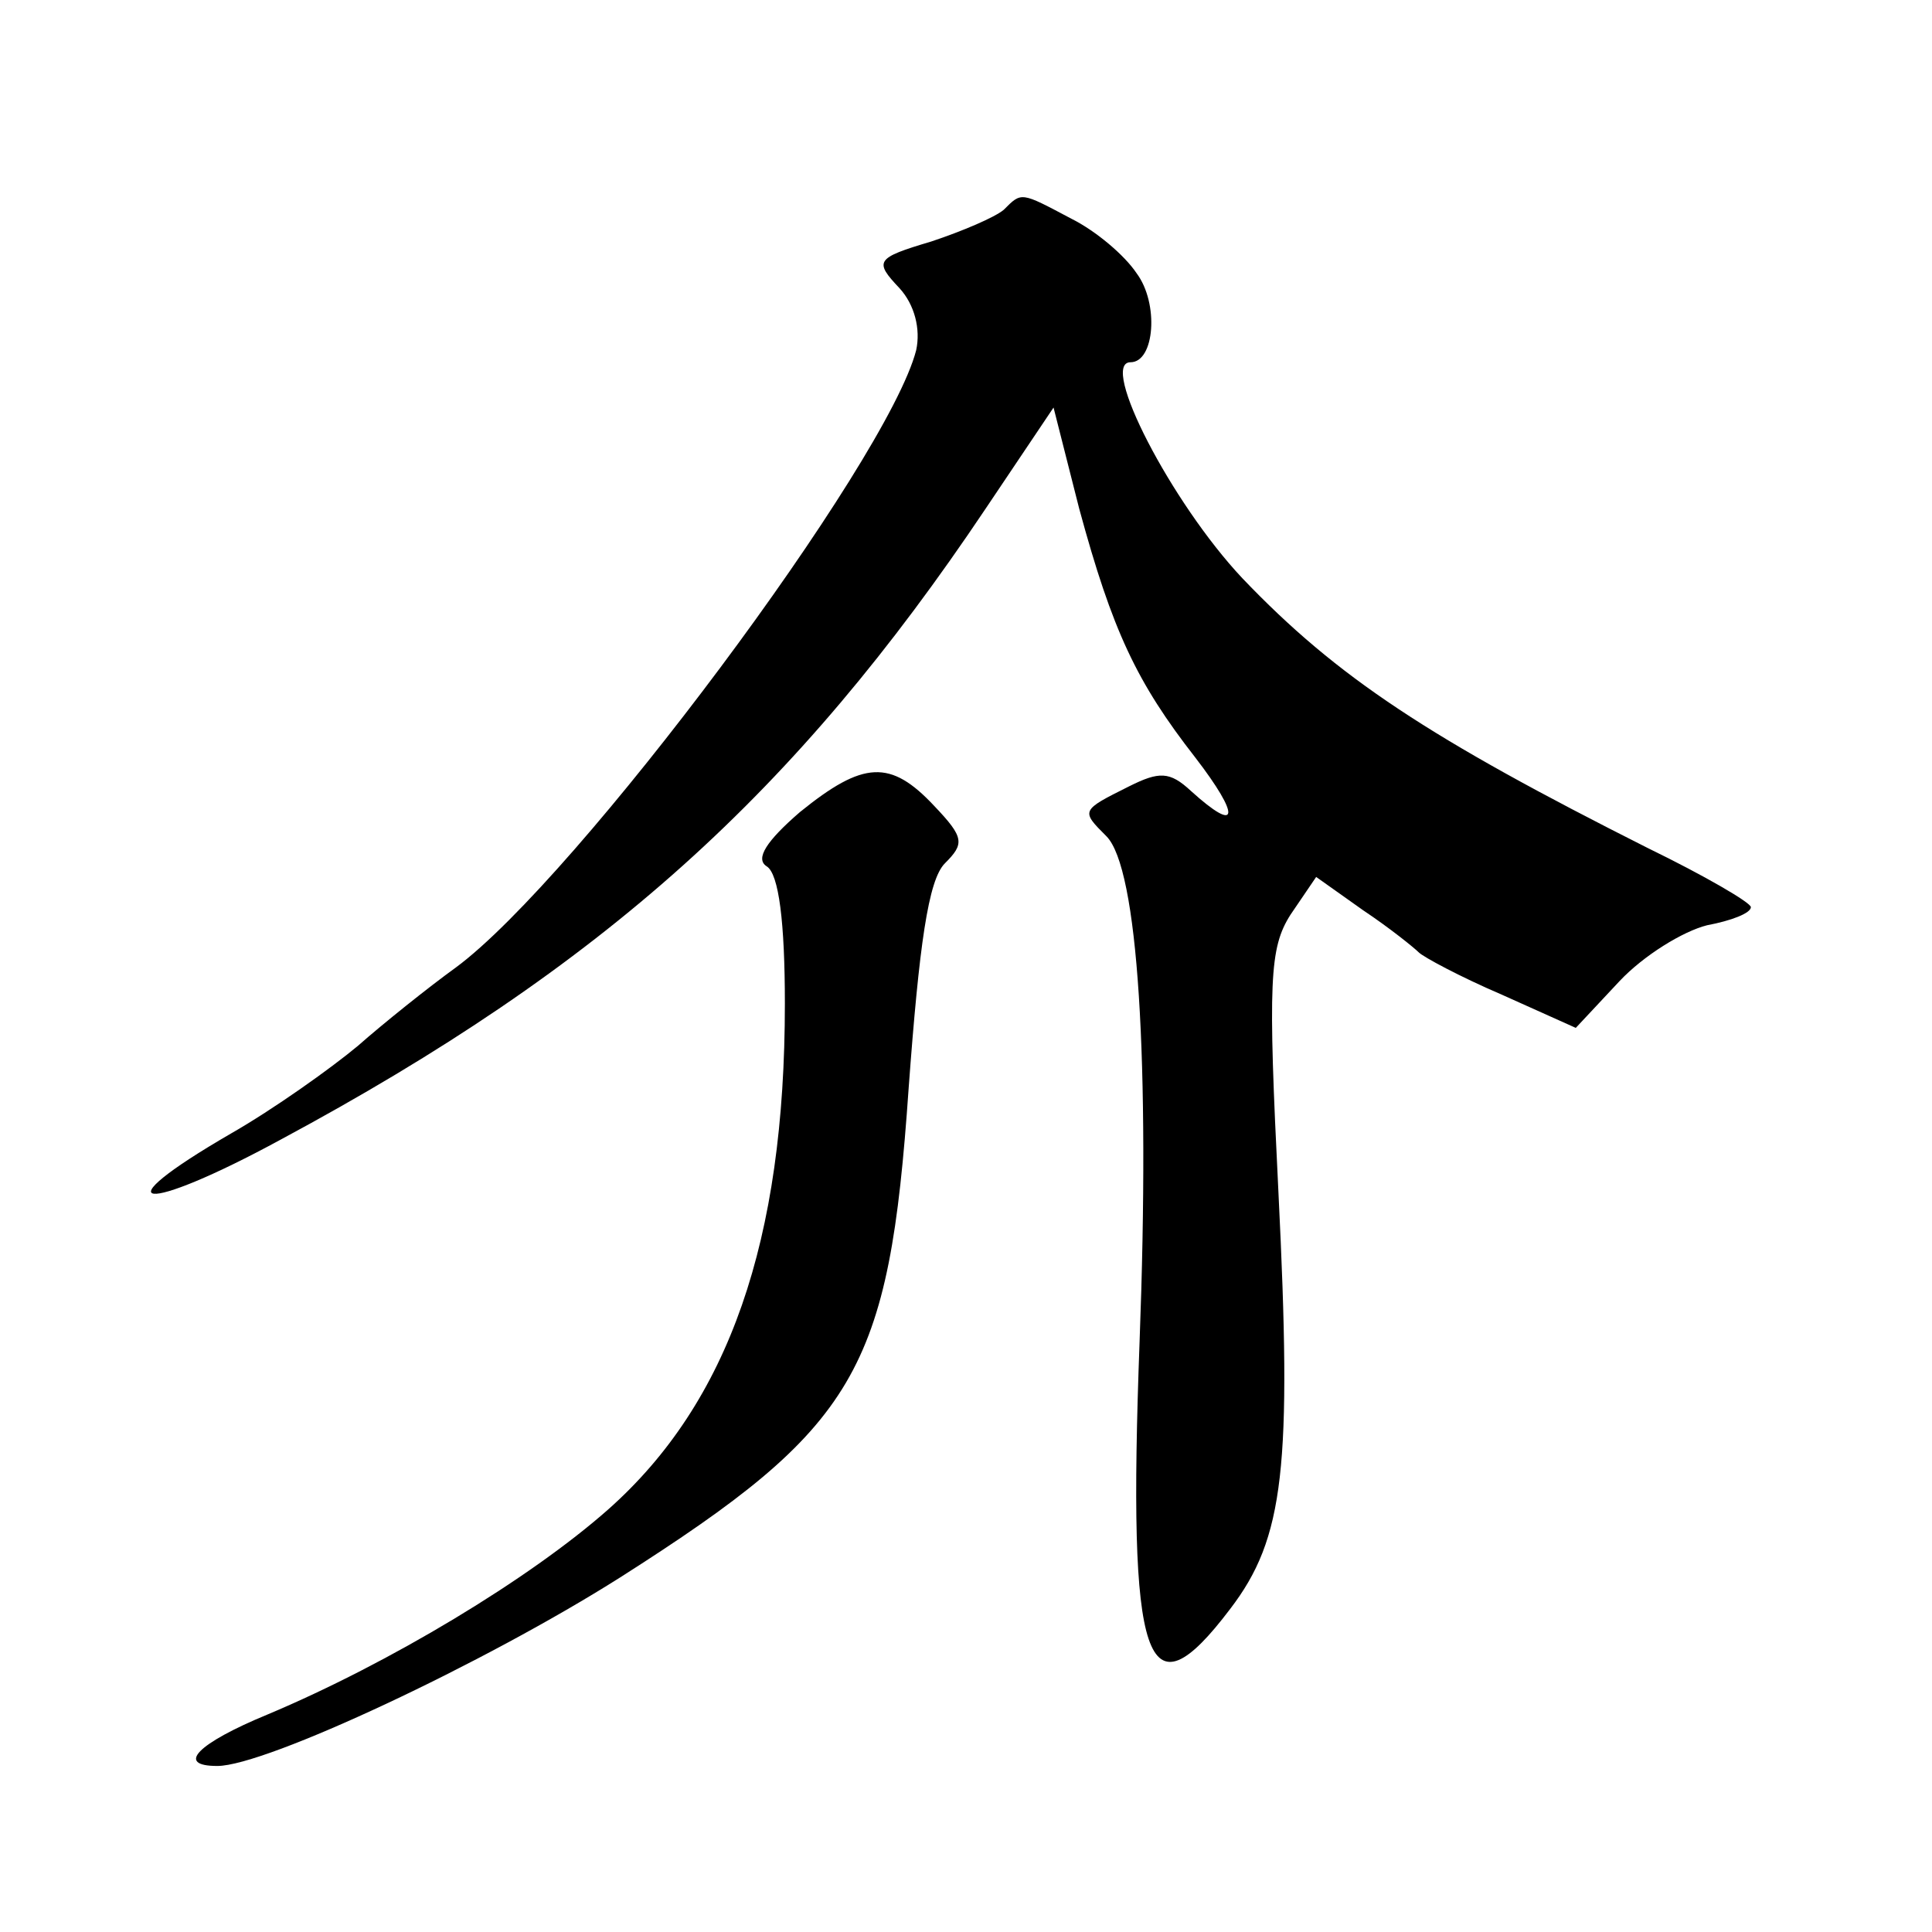 <?xml version="1.0" standalone="no"?>
<!DOCTYPE svg PUBLIC "-//W3C//DTD SVG 20010904//EN"
 "http://www.w3.org/TR/2001/REC-SVG-20010904/DTD/svg10.dtd">
<svg version="1.0" xmlns="http://www.w3.org/2000/svg"
 width="128pt" height="128pt" viewBox="0 0 128 128"
 preserveAspectRatio="xMidYMid meet">
<g transform="translate(0,128) scale(0.1,-0.1)"
fill="#0" stroke="none">
<path d="M665 1141 c-6 -5 -27 -14 -48 -21 -37 -11 -38 -13 -21 -31 10 -11 14 -27
11 -41 -19 -74 -225 -350 -305 -409 -18 -13 -48 -37 -65 -52 -18 -15 -56 -42 -84
-58 -88 -51 -59 -54 33 -4 214 115 341 230 467 418 l45 67 17 -67 c22 -81 38 -115
77 -165 30 -39 29 -51 -3 -22 -14 13 -21 13 -41 3 -32 -16 -32 -16 -15 -33 21 -21
29 -149 22 -335 -8 -215 4 -251 60 -177 36 47 41 94 32 276 -7 140 -6 162 8 184
l17 25 31 -22 c18 -12 34 -25 37 -28 3 -3 27 -16 55 -28 l49 -22 29 31 c16 17 42
33 58 37 16 3 29 8 29 12 0 3 -31 21 -68 39 -145 73 -206 113 -269 179 -47 50 -95
143 -74 143 16 0 19 39 4 59 -8 12 -27 28 -43 36 -34 18 -33 18 -45 6z M530 742
c-22 -19 -30 -31 -22 -36 8 -5 12 -37 12 -91 0 -157 -37 -264 -117 -335 -52 -46
-145 -102 -226 -136 -46 -19 -61 -34 -33 -34 32 0 177 68 267 125 157 100 178 136
191 324 7 95 13 138 24 149 13 13 13 17 -7 38 -29 31 -47 30 -89 -4z"/>
</g>
</svg>
